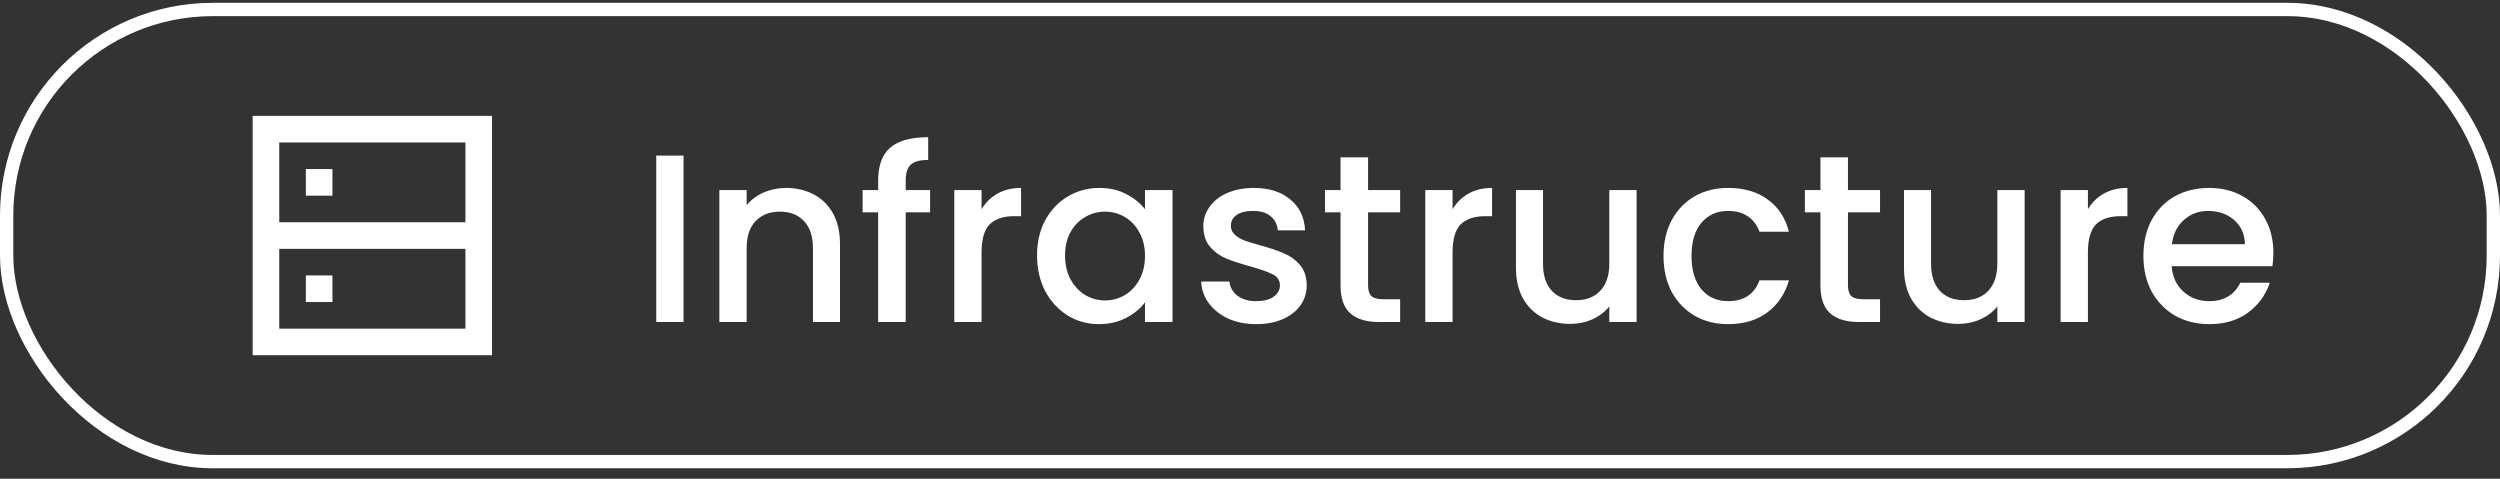 <?xml version="1.0" encoding="UTF-8"?> <svg xmlns="http://www.w3.org/2000/svg" width="188" height="36" viewBox="0 0 188 36" fill="none"><rect x="0" y="0" width="188" height="36" fill="#333333" stroke="none"/><rect x="0.5" y="0.713" width="187" height="34" rx="15.5" stroke="white"></rect><path fill-rule="evenodd" clip-rule="evenodd" d="M19 8.713H37V26.713H19V8.713ZM21 10.713V16.713H35V10.713H21ZM35 18.713H21V24.713H35V18.713ZM23 12.713H25V14.713H23V12.713ZM25 20.713H23V22.713H25V20.713Z" fill="white"></path><path d="M51.402 11.703V24.213H49.35V11.703H51.402ZM59.1 14.133C59.88 14.133 60.576 14.295 61.188 14.619C61.812 14.943 62.298 15.423 62.646 16.059C62.994 16.695 63.168 17.463 63.168 18.363V24.213H61.134V18.669C61.134 17.781 60.912 17.103 60.468 16.635C60.024 16.155 59.418 15.915 58.65 15.915C57.882 15.915 57.27 16.155 56.814 16.635C56.37 17.103 56.148 17.781 56.148 18.669V24.213H54.096V14.295H56.148V15.429C56.484 15.021 56.91 14.703 57.426 14.475C57.954 14.247 58.512 14.133 59.1 14.133ZM69.944 15.969H68.108V24.213H66.037V15.969H64.868V14.295H66.037V13.593C66.037 12.453 66.338 11.625 66.938 11.109C67.549 10.581 68.504 10.317 69.799 10.317V12.027C69.175 12.027 68.737 12.147 68.486 12.387C68.234 12.615 68.108 13.017 68.108 13.593V14.295H69.944V15.969ZM73.814 15.735C74.114 15.231 74.51 14.841 75.002 14.565C75.506 14.277 76.1 14.133 76.784 14.133V16.257H76.262C75.458 16.257 74.846 16.461 74.426 16.869C74.018 17.277 73.814 17.985 73.814 18.993V24.213H71.762V14.295H73.814V15.735ZM77.986 19.209C77.986 18.213 78.19 17.331 78.598 16.563C79.018 15.795 79.582 15.201 80.29 14.781C81.01 14.349 81.802 14.133 82.666 14.133C83.446 14.133 84.124 14.289 84.7 14.601C85.288 14.901 85.756 15.279 86.104 15.735V14.295H88.174V24.213H86.104V22.737C85.756 23.205 85.282 23.595 84.682 23.907C84.082 24.219 83.398 24.375 82.63 24.375C81.778 24.375 80.998 24.159 80.29 23.727C79.582 23.283 79.018 22.671 78.598 21.891C78.19 21.099 77.986 20.205 77.986 19.209ZM86.104 19.245C86.104 18.561 85.96 17.967 85.672 17.463C85.396 16.959 85.03 16.575 84.574 16.311C84.118 16.047 83.626 15.915 83.098 15.915C82.57 15.915 82.078 16.047 81.622 16.311C81.166 16.563 80.794 16.941 80.506 17.445C80.23 17.937 80.092 18.525 80.092 19.209C80.092 19.893 80.23 20.493 80.506 21.009C80.794 21.525 81.166 21.921 81.622 22.197C82.09 22.461 82.582 22.593 83.098 22.593C83.626 22.593 84.118 22.461 84.574 22.197C85.03 21.933 85.396 21.549 85.672 21.045C85.96 20.529 86.104 19.929 86.104 19.245ZM94.469 24.375C93.689 24.375 92.987 24.237 92.364 23.961C91.751 23.673 91.266 23.289 90.906 22.809C90.546 22.317 90.353 21.771 90.329 21.171H92.454C92.49 21.591 92.688 21.945 93.047 22.233C93.419 22.509 93.882 22.647 94.433 22.647C95.01 22.647 95.454 22.539 95.766 22.323C96.09 22.095 96.251 21.807 96.251 21.459C96.251 21.087 96.072 20.811 95.712 20.631C95.364 20.451 94.805 20.253 94.037 20.037C93.293 19.833 92.688 19.635 92.219 19.443C91.751 19.251 91.344 18.957 90.996 18.561C90.659 18.165 90.492 17.643 90.492 16.995C90.492 16.467 90.647 15.987 90.96 15.555C91.272 15.111 91.716 14.763 92.291 14.511C92.879 14.259 93.552 14.133 94.308 14.133C95.436 14.133 96.341 14.421 97.025 14.997C97.722 15.561 98.094 16.335 98.141 17.319H96.09C96.053 16.875 95.874 16.521 95.549 16.257C95.225 15.993 94.787 15.861 94.236 15.861C93.695 15.861 93.281 15.963 92.993 16.167C92.706 16.371 92.561 16.641 92.561 16.977C92.561 17.241 92.657 17.463 92.85 17.643C93.041 17.823 93.275 17.967 93.552 18.075C93.828 18.171 94.236 18.297 94.775 18.453C95.496 18.645 96.084 18.843 96.54 19.047C97.007 19.239 97.409 19.527 97.746 19.911C98.082 20.295 98.255 20.805 98.267 21.441C98.267 22.005 98.112 22.509 97.799 22.953C97.487 23.397 97.043 23.745 96.468 23.997C95.903 24.249 95.237 24.375 94.469 24.375ZM102.879 15.969V21.459C102.879 21.831 102.963 22.101 103.131 22.269C103.311 22.425 103.611 22.503 104.031 22.503H105.291V24.213H103.671C102.747 24.213 102.039 23.997 101.547 23.565C101.055 23.133 100.809 22.431 100.809 21.459V15.969H99.639V14.295H100.809V11.829H102.879V14.295H105.291V15.969H102.879ZM109.234 15.735C109.534 15.231 109.93 14.841 110.422 14.565C110.926 14.277 111.52 14.133 112.204 14.133V16.257H111.682C110.878 16.257 110.266 16.461 109.846 16.869C109.438 17.277 109.234 17.985 109.234 18.993V24.213H107.182V14.295H109.234V15.735ZM123.072 14.295V24.213H121.02V23.043C120.696 23.451 120.27 23.775 119.742 24.015C119.226 24.243 118.674 24.357 118.086 24.357C117.306 24.357 116.604 24.195 115.98 23.871C115.368 23.547 114.882 23.067 114.522 22.431C114.174 21.795 114 21.027 114 20.127V14.295H116.034V19.821C116.034 20.709 116.256 21.393 116.7 21.873C117.144 22.341 117.75 22.575 118.518 22.575C119.286 22.575 119.892 22.341 120.336 21.873C120.792 21.393 121.02 20.709 121.02 19.821V14.295H123.072ZM125.096 19.245C125.096 18.225 125.3 17.331 125.708 16.563C126.128 15.783 126.704 15.183 127.436 14.763C128.168 14.343 129.008 14.133 129.956 14.133C131.156 14.133 132.146 14.421 132.926 14.997C133.718 15.561 134.252 16.371 134.528 17.427H132.314C132.134 16.935 131.846 16.551 131.45 16.275C131.054 15.999 130.556 15.861 129.956 15.861C129.116 15.861 128.444 16.161 127.94 16.761C127.448 17.349 127.202 18.177 127.202 19.245C127.202 20.313 127.448 21.147 127.94 21.747C128.444 22.347 129.116 22.647 129.956 22.647C131.144 22.647 131.93 22.125 132.314 21.081H134.528C134.24 22.089 133.7 22.893 132.908 23.493C132.116 24.081 131.132 24.375 129.956 24.375C129.008 24.375 128.168 24.165 127.436 23.745C126.704 23.313 126.128 22.713 125.708 21.945C125.3 21.165 125.096 20.265 125.096 19.245ZM138.967 15.969V21.459C138.967 21.831 139.051 22.101 139.219 22.269C139.399 22.425 139.699 22.503 140.119 22.503H141.379V24.213H139.759C138.835 24.213 138.127 23.997 137.635 23.565C137.143 23.133 136.897 22.431 136.897 21.459V15.969H135.727V14.295H136.897V11.829H138.967V14.295H141.379V15.969H138.967ZM152.252 14.295V24.213H150.2V23.043C149.876 23.451 149.45 23.775 148.922 24.015C148.406 24.243 147.854 24.357 147.266 24.357C146.486 24.357 145.784 24.195 145.16 23.871C144.548 23.547 144.062 23.067 143.702 22.431C143.354 21.795 143.18 21.027 143.18 20.127V14.295H145.214V19.821C145.214 20.709 145.436 21.393 145.88 21.873C146.324 22.341 146.93 22.575 147.698 22.575C148.466 22.575 149.072 22.341 149.516 21.873C149.972 21.393 150.2 20.709 150.2 19.821V14.295H152.252ZM157.011 15.735C157.311 15.231 157.707 14.841 158.199 14.565C158.703 14.277 159.297 14.133 159.981 14.133V16.257H159.459C158.655 16.257 158.043 16.461 157.623 16.869C157.215 17.277 157.011 17.985 157.011 18.993V24.213H154.959V14.295H157.011V15.735ZM170.958 19.011C170.958 19.383 170.934 19.719 170.886 20.019H163.308C163.368 20.811 163.662 21.447 164.19 21.927C164.718 22.407 165.366 22.647 166.134 22.647C167.238 22.647 168.018 22.185 168.474 21.261H170.688C170.388 22.173 169.842 22.923 169.05 23.511C168.27 24.087 167.298 24.375 166.134 24.375C165.186 24.375 164.334 24.165 163.578 23.745C162.834 23.313 162.246 22.713 161.814 21.945C161.394 21.165 161.184 20.265 161.184 19.245C161.184 18.225 161.388 17.331 161.796 16.563C162.216 15.783 162.798 15.183 163.542 14.763C164.298 14.343 165.162 14.133 166.134 14.133C167.07 14.133 167.904 14.337 168.636 14.745C169.368 15.153 169.938 15.729 170.346 16.473C170.754 17.205 170.958 18.051 170.958 19.011ZM168.816 18.363C168.804 17.607 168.534 17.001 168.006 16.545C167.478 16.089 166.824 15.861 166.044 15.861C165.336 15.861 164.73 16.089 164.226 16.545C163.722 16.989 163.422 17.595 163.326 18.363H168.816Z" fill="white"></path></svg> 
